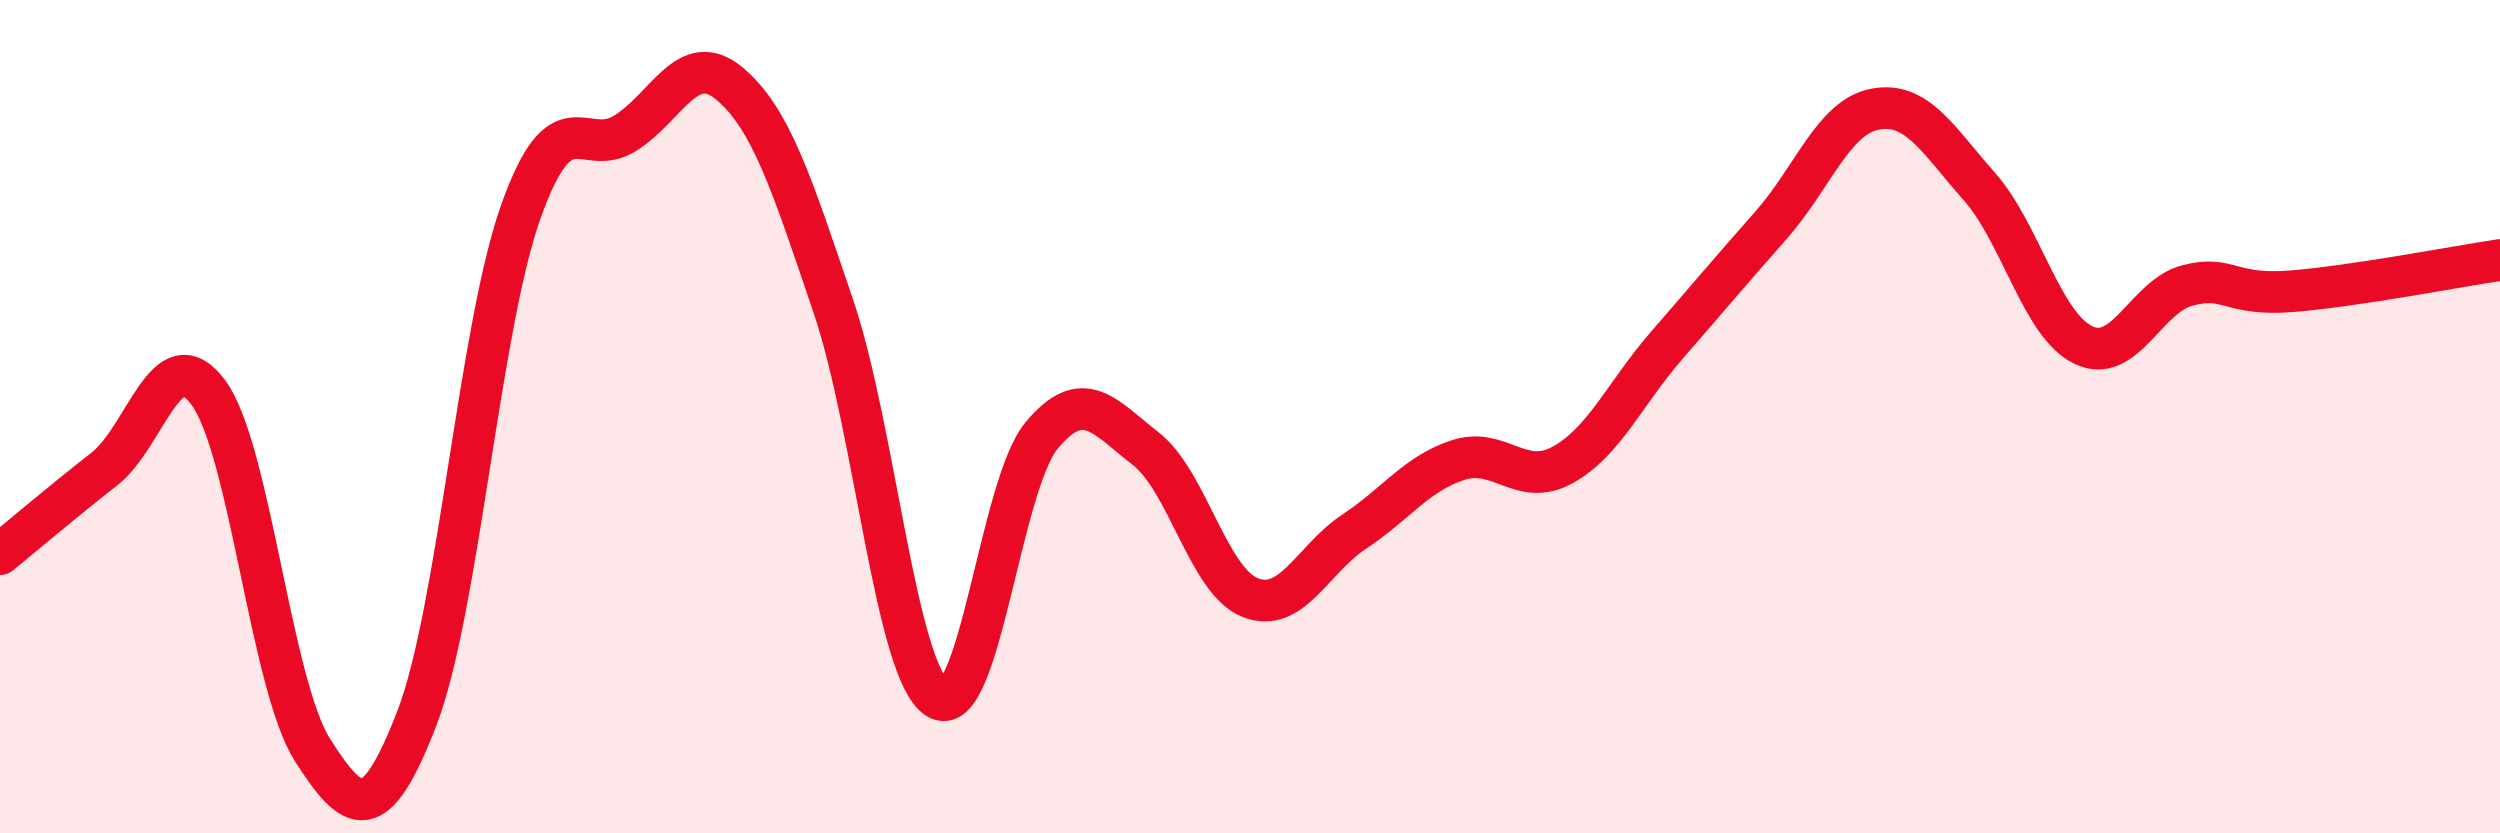 
    <svg width="60" height="20" viewBox="0 0 60 20" xmlns="http://www.w3.org/2000/svg">
      <path
        d="M 0,13.3 C 0.5,12.89 1.5,12.04 2.5,11.26 C 3.5,10.48 4,8.07 5,9.42 C 6,10.77 6.5,16.43 7.5,18 C 8.5,19.57 9,19.83 10,17.25 C 11,14.67 11.5,7.89 12.5,5.08 C 13.5,2.27 14,3.82 15,3.2 C 16,2.58 16.5,1.17 17.5,2 C 18.5,2.83 19,4.4 20,7.35 C 21,10.3 21.5,16.14 22.5,16.76 C 23.5,17.38 24,11.65 25,10.45 C 26,9.25 26.5,9.99 27.5,10.77 C 28.5,11.55 29,13.94 30,14.34 C 31,14.74 31.5,13.42 32.5,12.76 C 33.5,12.1 34,11.36 35,11.04 C 36,10.72 36.5,11.71 37.5,11.16 C 38.5,10.61 39,9.44 40,8.29 C 41,7.14 41.5,6.54 42.5,5.41 C 43.5,4.28 44,2.81 45,2.62 C 46,2.43 46.5,3.34 47.5,4.47 C 48.5,5.6 49,7.8 50,8.28 C 51,8.76 51.5,7.11 52.5,6.85 C 53.5,6.59 53.5,7.11 55,6.99 C 56.5,6.87 59,6.39 60,6.24L60 20L0 20Z"
        fill="#EB0A25"
        opacity="0.1"
        stroke-linecap="round"
        stroke-linejoin="round"
      />
      <path
        d="M 0,13.3 C 0.5,12.89 1.5,12.04 2.5,11.26 C 3.5,10.48 4,8.07 5,9.42 C 6,10.77 6.5,16.43 7.5,18 C 8.5,19.57 9,19.83 10,17.25 C 11,14.67 11.5,7.89 12.5,5.08 C 13.5,2.27 14,3.82 15,3.2 C 16,2.58 16.5,1.17 17.5,2 C 18.5,2.83 19,4.4 20,7.35 C 21,10.3 21.5,16.14 22.5,16.76 C 23.5,17.38 24,11.65 25,10.45 C 26,9.25 26.5,9.99 27.5,10.77 C 28.5,11.55 29,13.94 30,14.34 C 31,14.74 31.5,13.42 32.5,12.76 C 33.5,12.1 34,11.36 35,11.04 C 36,10.72 36.5,11.71 37.5,11.16 C 38.5,10.61 39,9.44 40,8.29 C 41,7.14 41.5,6.54 42.5,5.41 C 43.5,4.28 44,2.81 45,2.62 C 46,2.43 46.5,3.34 47.5,4.47 C 48.5,5.6 49,7.8 50,8.28 C 51,8.76 51.5,7.11 52.5,6.85 C 53.5,6.59 53.5,7.11 55,6.99 C 56.5,6.87 59,6.39 60,6.24"
        stroke="#EB0A25"
        stroke-width="1"
        fill="none"
        stroke-linecap="round"
        stroke-linejoin="round"
      />
    </svg>
  